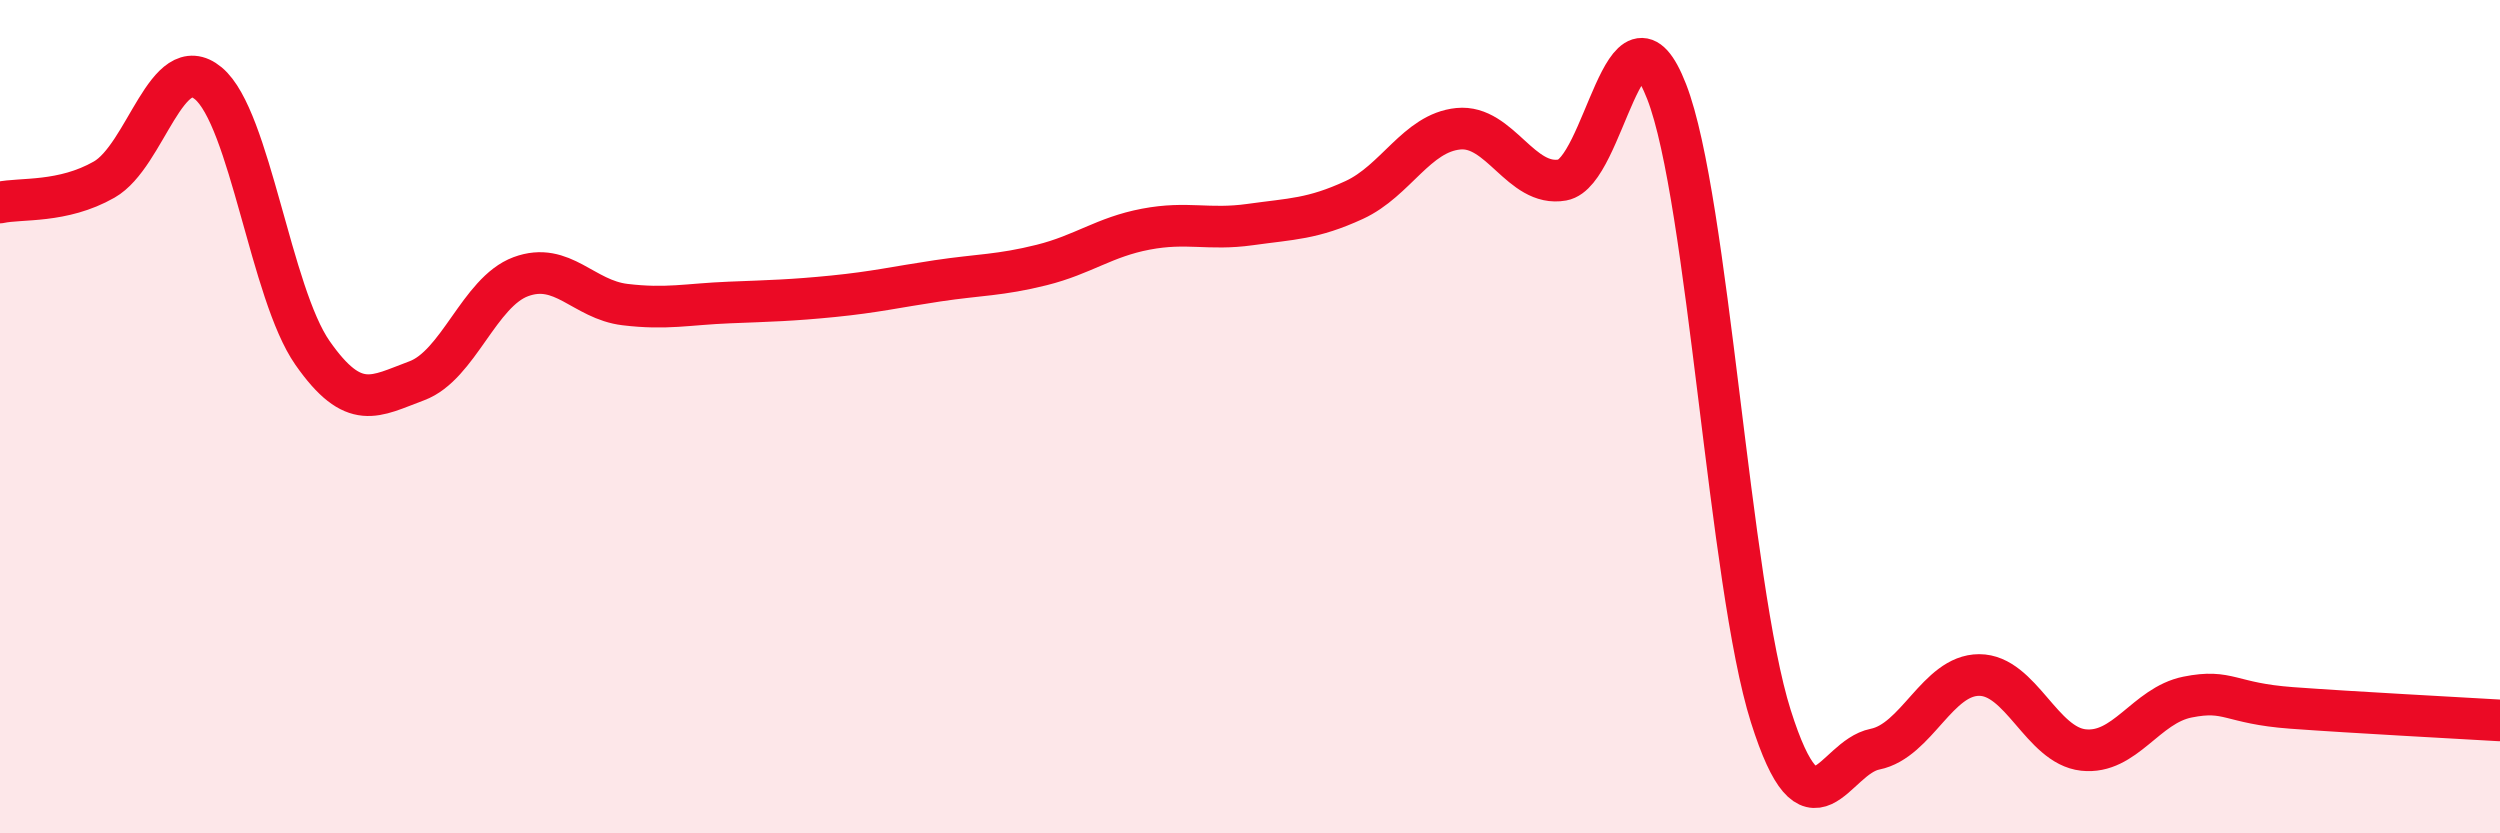 
    <svg width="60" height="20" viewBox="0 0 60 20" xmlns="http://www.w3.org/2000/svg">
      <path
        d="M 0,4.86 C 0.5,4.75 1.5,4.88 2.5,4.31 C 3.5,3.74 4,1.17 5,2 C 6,2.83 6.5,7.04 7.5,8.47 C 8.5,9.9 9,9.51 10,9.14 C 11,8.77 11.5,7.01 12.5,6.64 C 13.5,6.27 14,7.19 15,7.31 C 16,7.43 16.5,7.3 17.5,7.26 C 18.5,7.22 19,7.21 20,7.11 C 21,7.01 21.5,6.89 22.5,6.74 C 23.5,6.59 24,6.61 25,6.36 C 26,6.11 26.5,5.69 27.5,5.5 C 28.5,5.31 29,5.53 30,5.39 C 31,5.25 31.5,5.26 32.5,4.8 C 33.5,4.34 34,3.19 35,3.09 C 36,2.99 36.5,4.5 37.5,4.32 C 38.5,4.14 39,-0.37 40,2.2 C 41,4.77 41.5,14.03 42.5,17.19 C 43.5,20.35 44,18.18 45,17.98 C 46,17.78 46.5,16.2 47.5,16.2 C 48.5,16.2 49,17.89 50,18 C 51,18.11 51.5,16.93 52.5,16.73 C 53.5,16.53 53.5,16.88 55,16.99 C 56.5,17.1 59,17.23 60,17.29L60 20L0 20Z"
        fill="#EB0A25"
        opacity="0.1"
        stroke-linecap="round"
        stroke-linejoin="round"
      />
      <path
        d="M 0,4.86 C 0.5,4.75 1.5,4.88 2.5,4.31 C 3.5,3.74 4,1.17 5,2 C 6,2.83 6.5,7.04 7.5,8.47 C 8.5,9.9 9,9.51 10,9.14 C 11,8.77 11.5,7.01 12.5,6.64 C 13.5,6.27 14,7.19 15,7.31 C 16,7.43 16.5,7.3 17.5,7.26 C 18.5,7.22 19,7.21 20,7.11 C 21,7.01 21.5,6.89 22.5,6.74 C 23.5,6.59 24,6.61 25,6.36 C 26,6.11 26.5,5.69 27.5,5.5 C 28.5,5.31 29,5.53 30,5.39 C 31,5.25 31.5,5.26 32.5,4.8 C 33.5,4.34 34,3.19 35,3.09 C 36,2.99 36.5,4.5 37.5,4.32 C 38.5,4.14 39,-0.37 40,2.2 C 41,4.77 41.5,14.03 42.5,17.19 C 43.5,20.35 44,18.18 45,17.98 C 46,17.78 46.5,16.2 47.5,16.2 C 48.5,16.2 49,17.89 50,18 C 51,18.11 51.5,16.93 52.5,16.73 C 53.5,16.53 53.5,16.88 55,16.99 C 56.5,17.1 59,17.23 60,17.29"
        stroke="#EB0A25"
        stroke-width="1"
        fill="none"
        stroke-linecap="round"
        stroke-linejoin="round"
      />
    </svg>
  